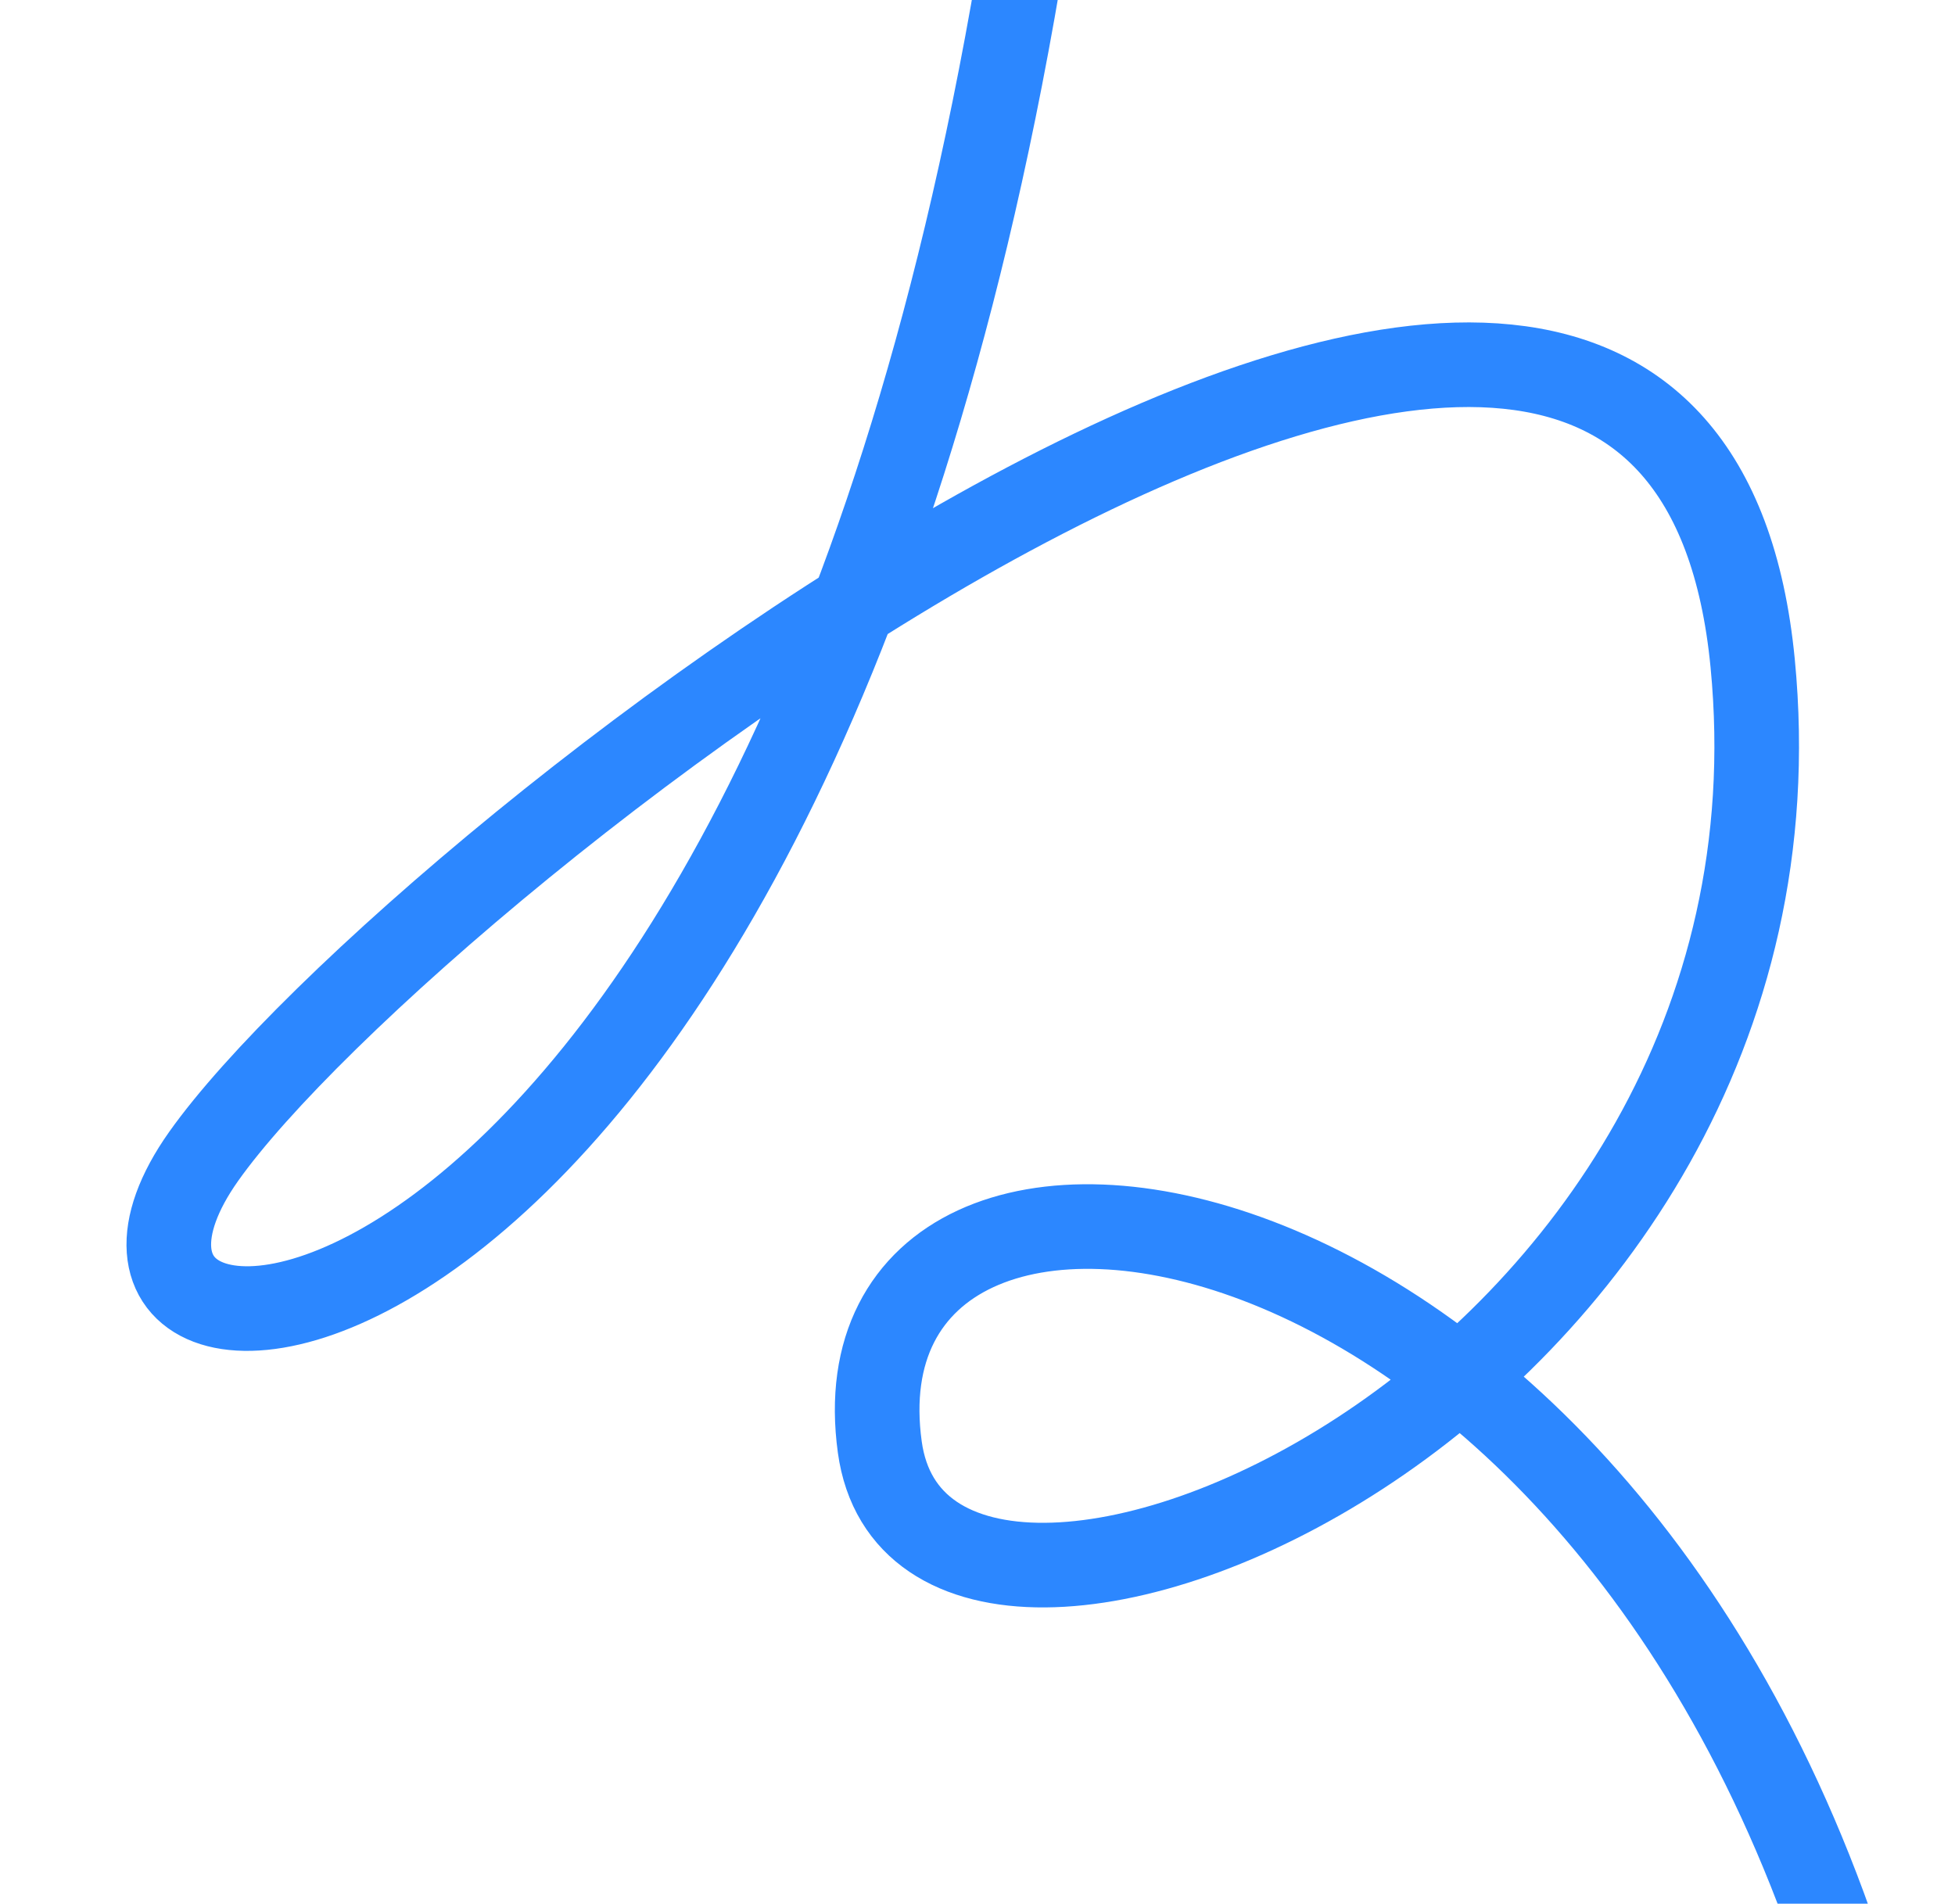 <?xml version="1.0" encoding="UTF-8"?> <svg xmlns="http://www.w3.org/2000/svg" width="1109" height="1080" viewBox="0 0 1109 1080" fill="none"><g clip-path="url(#clip0_14503_5233)"><path d="M1056.51 1148.87C915.619 652.769 468.48 598.165 499.075 820.937C524.331 1004.84 1034.8 794.892 994.222 376.233C950.893 -70.826 233.045 490.084 115.533 656.031C-1.979 821.978 436.46 820.956 577.967 -13.419" stroke="#2C87FF" stroke-width="48"></path></g><defs><clipPath id="clip0_14503_5233"><rect width="1108" height="1080" fill="white" transform="translate(0.211)"></rect></clipPath></defs></svg> 